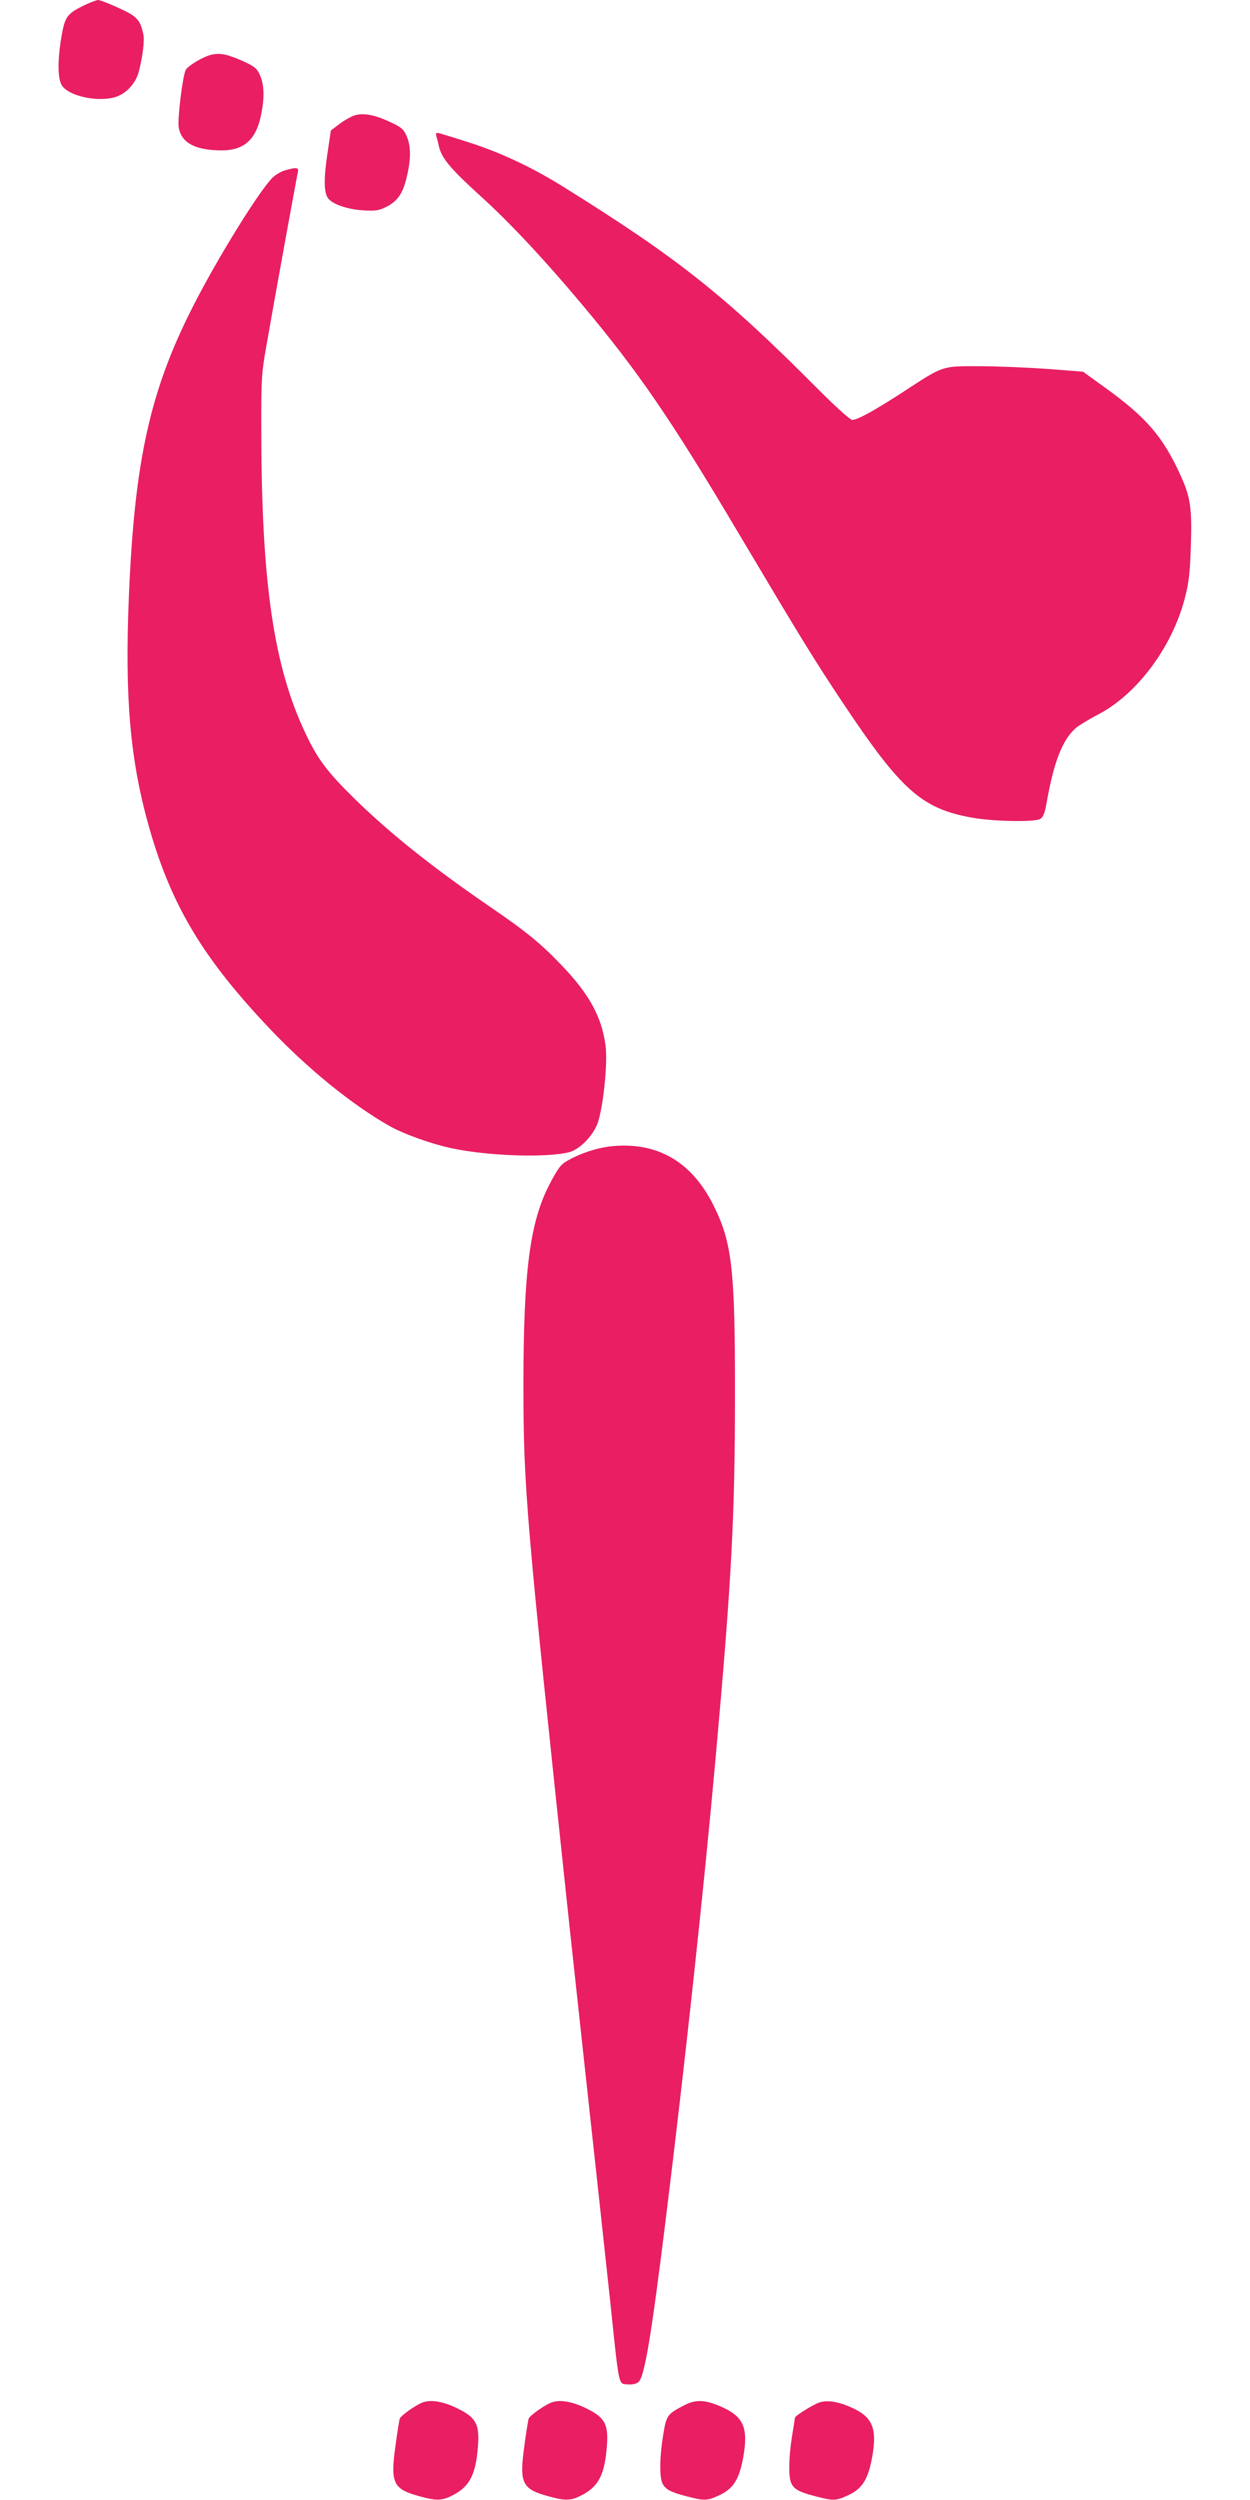 <?xml version="1.0" standalone="no"?>
<!DOCTYPE svg PUBLIC "-//W3C//DTD SVG 20010904//EN"
 "http://www.w3.org/TR/2001/REC-SVG-20010904/DTD/svg10.dtd">
<svg version="1.0" xmlns="http://www.w3.org/2000/svg"
 width="640pt" height="1280pt" viewBox="0 0 640 1280"
 preserveAspectRatio="xMidYMid meet">
<g transform="translate(0,1280) scale(0.1,-0.1)"
fill="#e91e63" stroke="none">
<path d="M435 12775 c-92 -45 -102 -59 -120 -160 -22 -130 -20 -226 5 -257 39
-50 171 -79 260 -58 60 14 113 68 130 131 20 75 31 161 24 193 -16 75 -33 93
-126 135 -49 23 -97 41 -106 41 -9 -1 -39 -12 -67 -25z"/>
<path d="M1083 12520 c-41 -9 -120 -56 -132 -78 -16 -31 -43 -251 -36 -295 14
-79 85 -117 221 -117 110 0 172 53 198 169 21 92 20 166 -3 216 -15 35 -28 45
-87 72 -79 35 -116 43 -161 33z"/>
<path d="M1815 12209 c-16 -5 -51 -24 -76 -43 l-45 -34 -18 -121 c-19 -128
-18 -200 5 -228 25 -30 99 -55 178 -60 66 -4 82 -1 121 19 57 29 85 71 104
158 21 90 20 156 -3 205 -15 35 -28 45 -87 72 -78 36 -135 46 -179 32z"/>
<path d="M2234 12103 c3 -10 10 -36 15 -59 15 -57 62 -112 207 -244 152 -137
335 -333 529 -565 283 -338 452 -585 785 -1146 340 -572 393 -658 543 -884
301 -452 406 -546 667 -592 107 -19 317 -23 346 -6 15 9 24 30 33 85 38 213
82 323 152 383 17 13 67 44 112 67 199 104 378 344 443 594 21 80 27 131 31
266 7 193 -2 254 -52 363 -90 198 -174 296 -381 446 l-119 86 -180 14 c-99 7
-256 14 -350 14 -198 0 -180 6 -402 -139 -143 -92 -223 -136 -250 -136 -10 0
-92 74 -183 166 -467 469 -706 660 -1290 1024 -161 101 -320 176 -483 229 -87
28 -163 51 -168 51 -6 0 -8 -8 -5 -17z"/>
<path d="M1460 11928 c-19 -5 -48 -22 -63 -36 -66 -63 -282 -411 -407 -657
-222 -435 -301 -792 -330 -1485 -22 -524 6 -846 106 -1195 114 -396 276 -665
618 -1025 192 -202 414 -383 608 -494 74 -42 213 -92 320 -115 187 -40 486
-50 603 -20 58 16 130 93 149 161 28 96 48 307 36 388 -20 144 -82 257 -217
400 -113 119 -184 177 -378 310 -290 199 -501 367 -684 545 -145 142 -195 207
-260 347 -158 336 -221 759 -223 1512 -1 295 0 319 26 466 46 264 151 841 161
888 6 25 -6 27 -65 10z"/>
<path d="M3120 6930 c-69 -9 -149 -35 -215 -73 -33 -18 -49 -39 -92 -122 -100
-192 -133 -447 -133 -1023 0 -531 12 -668 235 -2767 26 -241 105 -969 150
-1380 13 -121 40 -371 60 -555 46 -441 41 -414 88 -418 25 -2 45 2 57 13 30
27 65 235 139 835 97 784 195 1690 255 2360 82 909 99 1239 99 1855 1 649 -15
783 -110 974 -113 227 -294 329 -533 301z"/>
<path d="M2168 501 c-34 -11 -114 -67 -121 -84 -3 -8 -13 -70 -22 -138 -27
-193 -13 -223 123 -260 90 -25 118 -23 177 9 81 44 111 105 122 245 9 113 -9
148 -99 193 -73 37 -136 49 -180 35z"/>
<path d="M2828 501 c-34 -11 -114 -67 -121 -84 -3 -8 -13 -70 -22 -138 -27
-193 -13 -223 123 -260 90 -25 118 -23 177 9 81 44 111 105 122 245 9 113 -9
148 -99 193 -73 37 -136 49 -180 35z"/>
<path d="M3505 486 c-89 -46 -93 -51 -110 -156 -18 -111 -19 -209 -4 -243 14
-32 42 -47 124 -68 92 -24 106 -24 171 7 70 33 100 83 120 196 25 143 2 201
-99 249 -92 43 -141 46 -202 15z"/>
<path d="M4197 500 c-32 -10 -127 -69 -127 -79 0 -3 -7 -46 -15 -96 -17 -107
-19 -205 -4 -238 14 -32 42 -47 124 -68 92 -24 106 -24 171 7 70 33 100 83
120 196 25 143 2 201 -99 248 -70 33 -129 43 -170 30z"/>
</g>
</svg>
